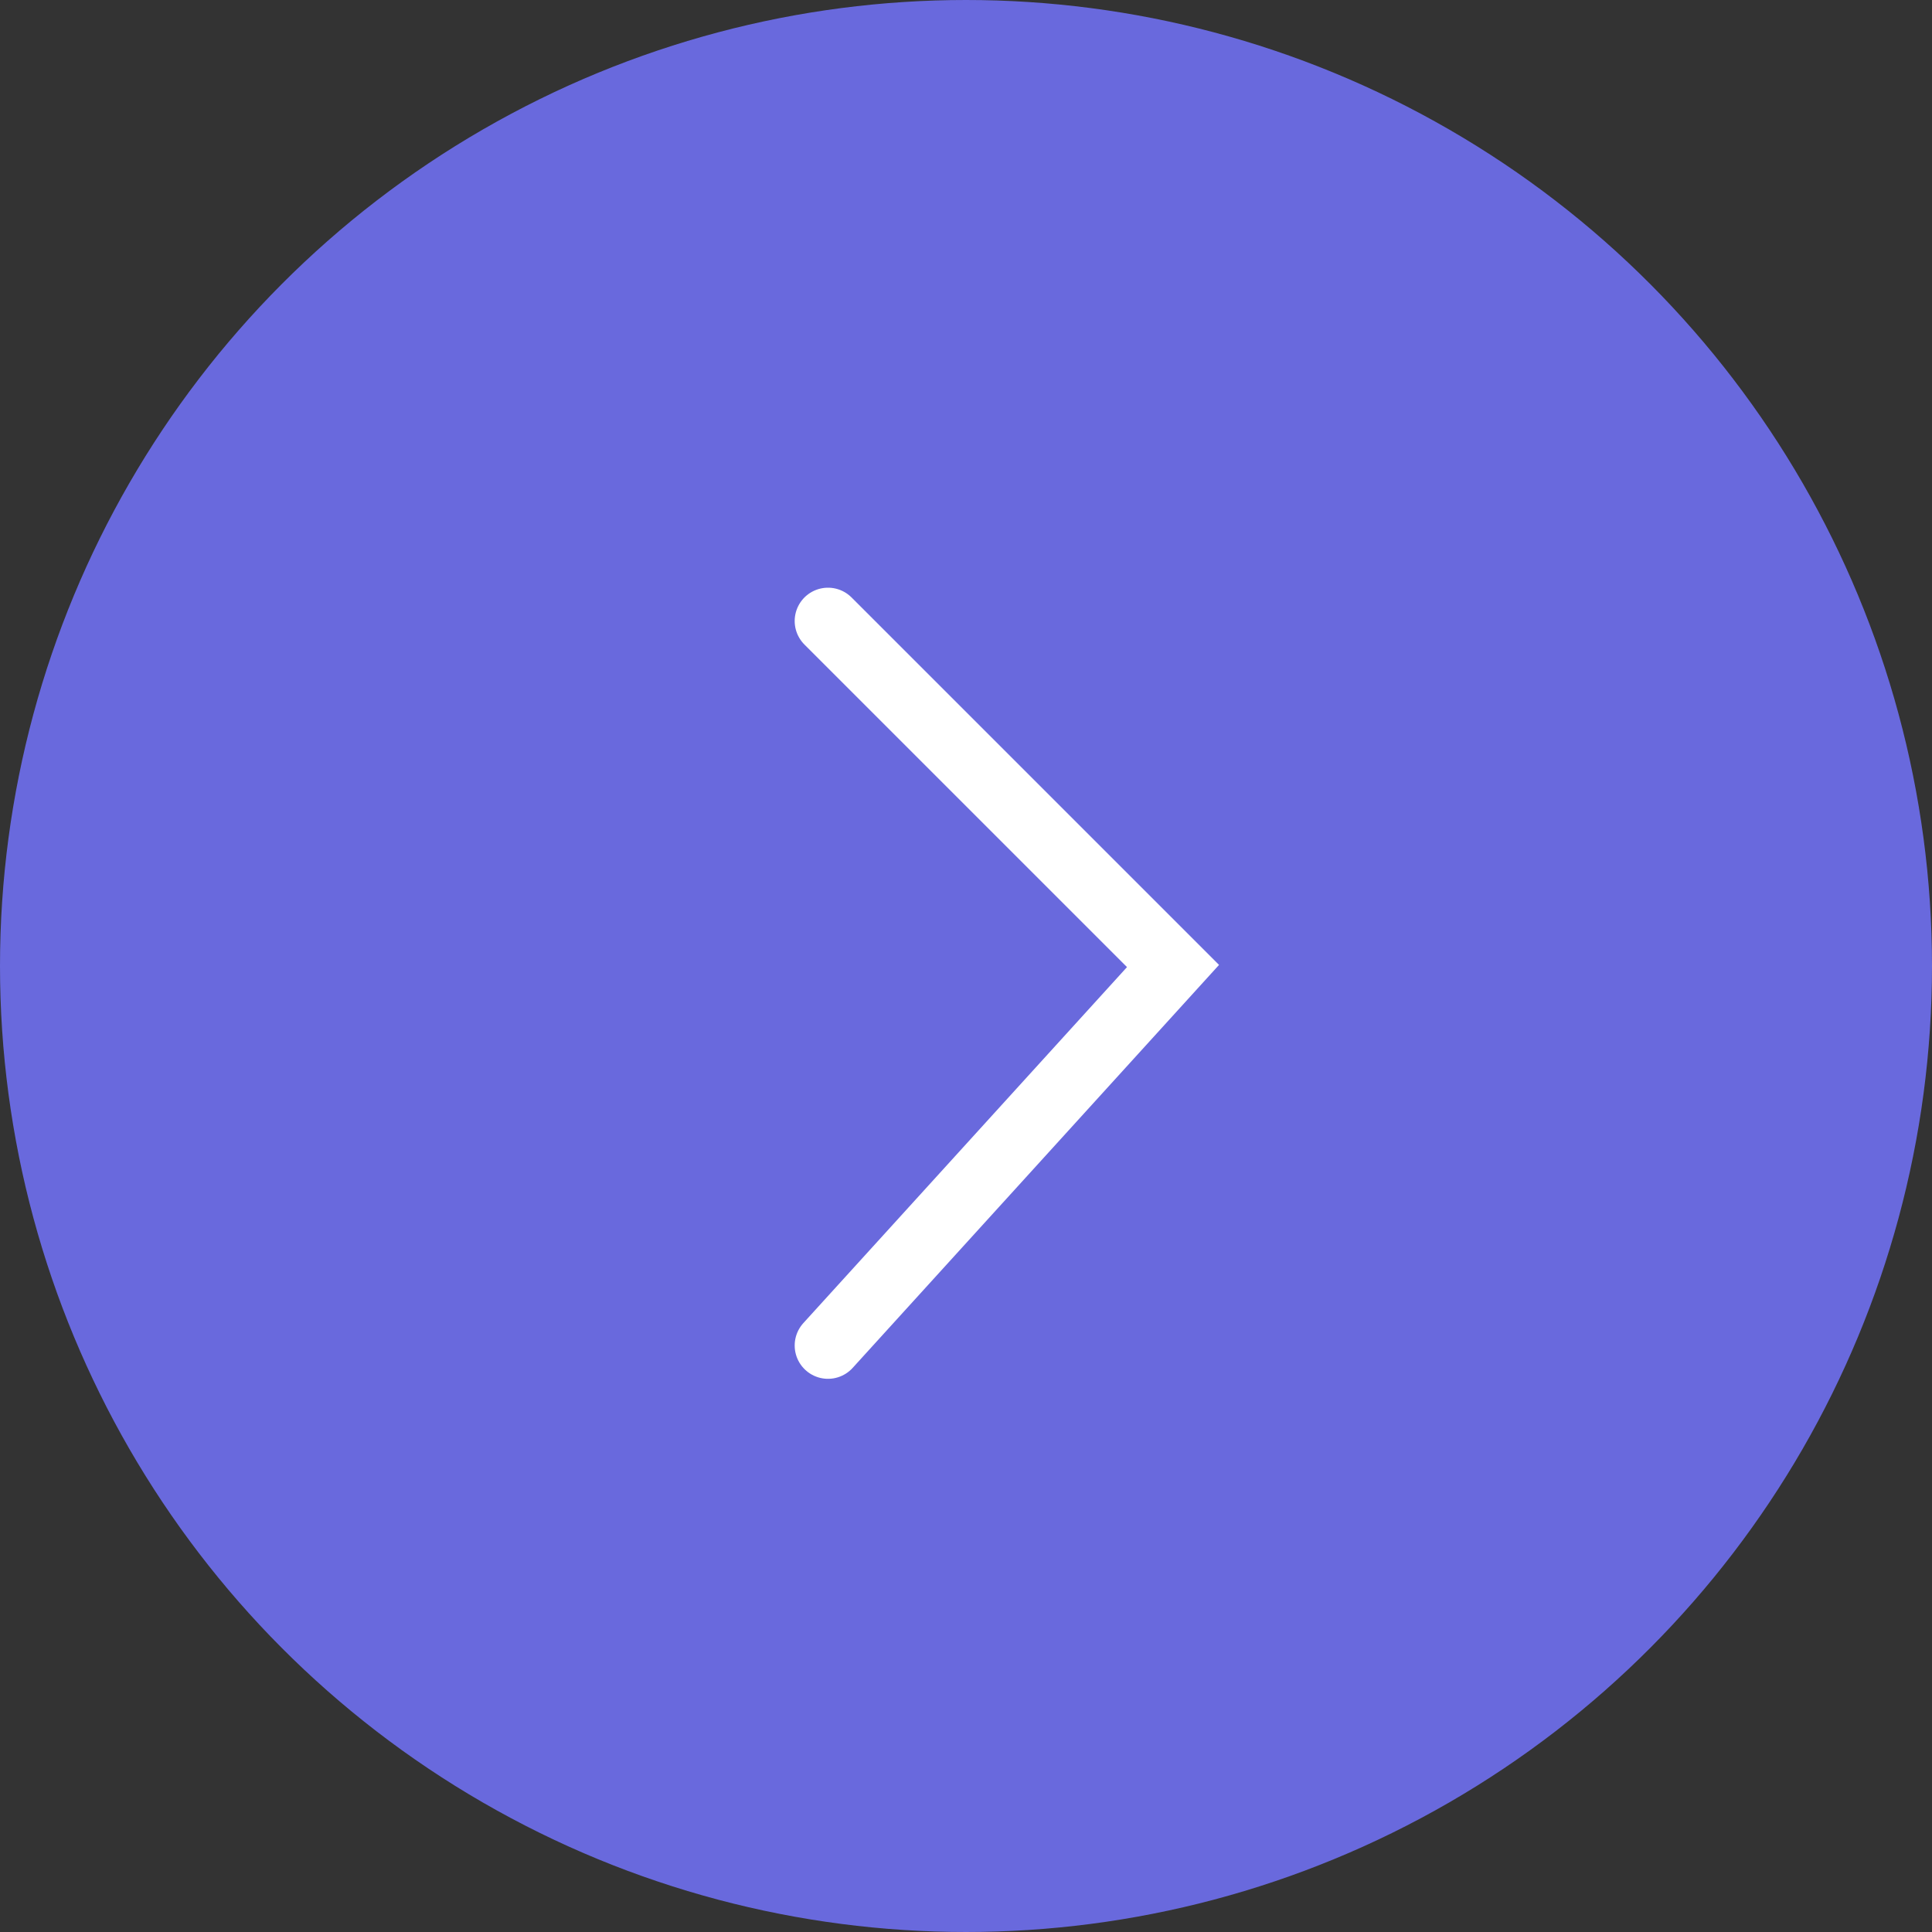 <?xml version="1.0" encoding="UTF-8"?> <svg xmlns="http://www.w3.org/2000/svg" width="58" height="58" viewBox="0 0 58 58" fill="none"><rect x="0" y="0" width="58" height="58" fill="#333333" stroke="none"/><circle data-figma-bg-blur-radius="6.6" cx="29" cy="29" r="28" fill="#6969DD" stroke="#6969DD" stroke-width="2"></circle><path d="M24.857 18.643L35.215 29L24.857 40.393" stroke="white" stroke-width="2" stroke-linecap="round"></path><defs><clipPath id="bgblur_0_626_780_clip_path" transform="translate(6.6 6.6)"><circle cx="29" cy="29" r="28"></circle></clipPath></defs></svg> 